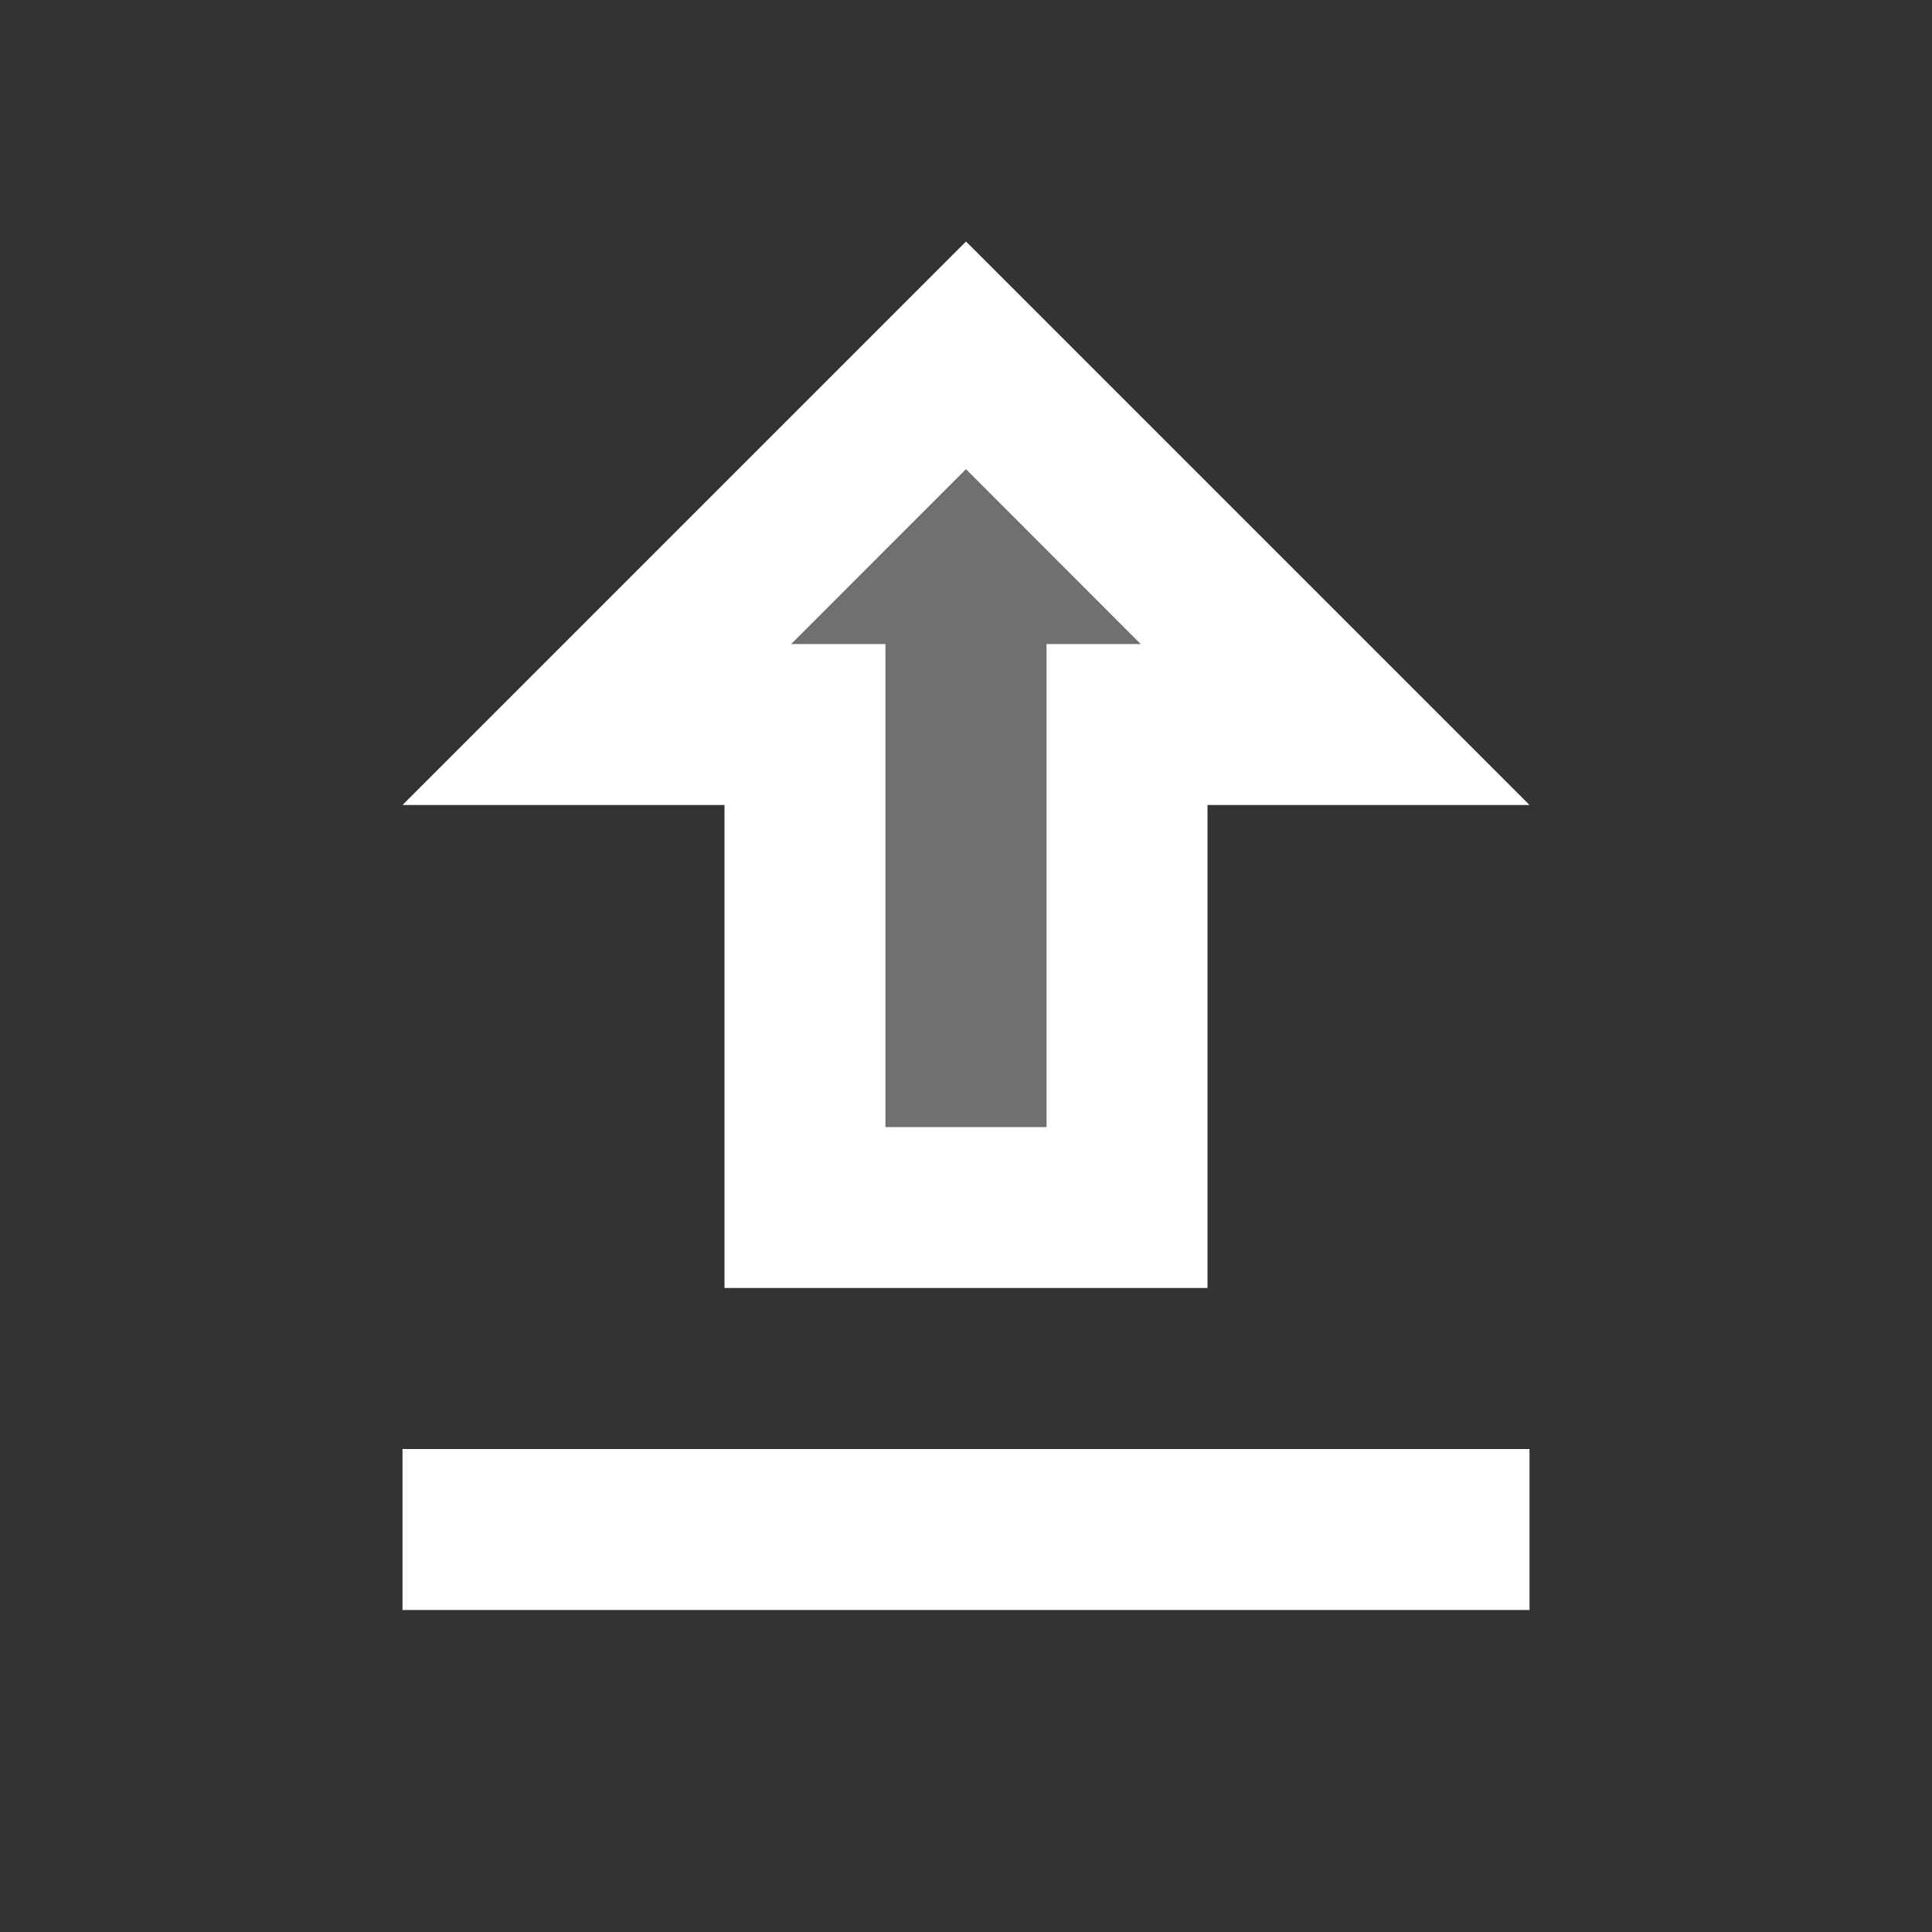 <svg width="18" height="18" viewBox="0 0 18 18" fill="none" xmlns="http://www.w3.org/2000/svg">
<rect x="0" y="0" width="18" height="18" fill="#333333" stroke="none"/>
<g clip-path="url(#clip0_4251_10987)">
<path opacity="0.3" d="M7.373 6H8.251V10.5H9.751V6H10.628L9.001 4.373L7.373 6Z" fill="white"/>
<path d="M9 2.25L3.75 7.5H6.75V12H11.25V7.5H14.25L9 2.25ZM9.75 6V10.5H8.25V6H7.372L9 4.372L10.627 6H9.75ZM3.75 13.5H14.25V15H3.75V13.5Z" fill="white"/>
</g>
<defs>
<clipPath id="clip0_4251_10987">
<rect width="18" height="18" fill="white"/>
</clipPath>
</defs>
</svg>
